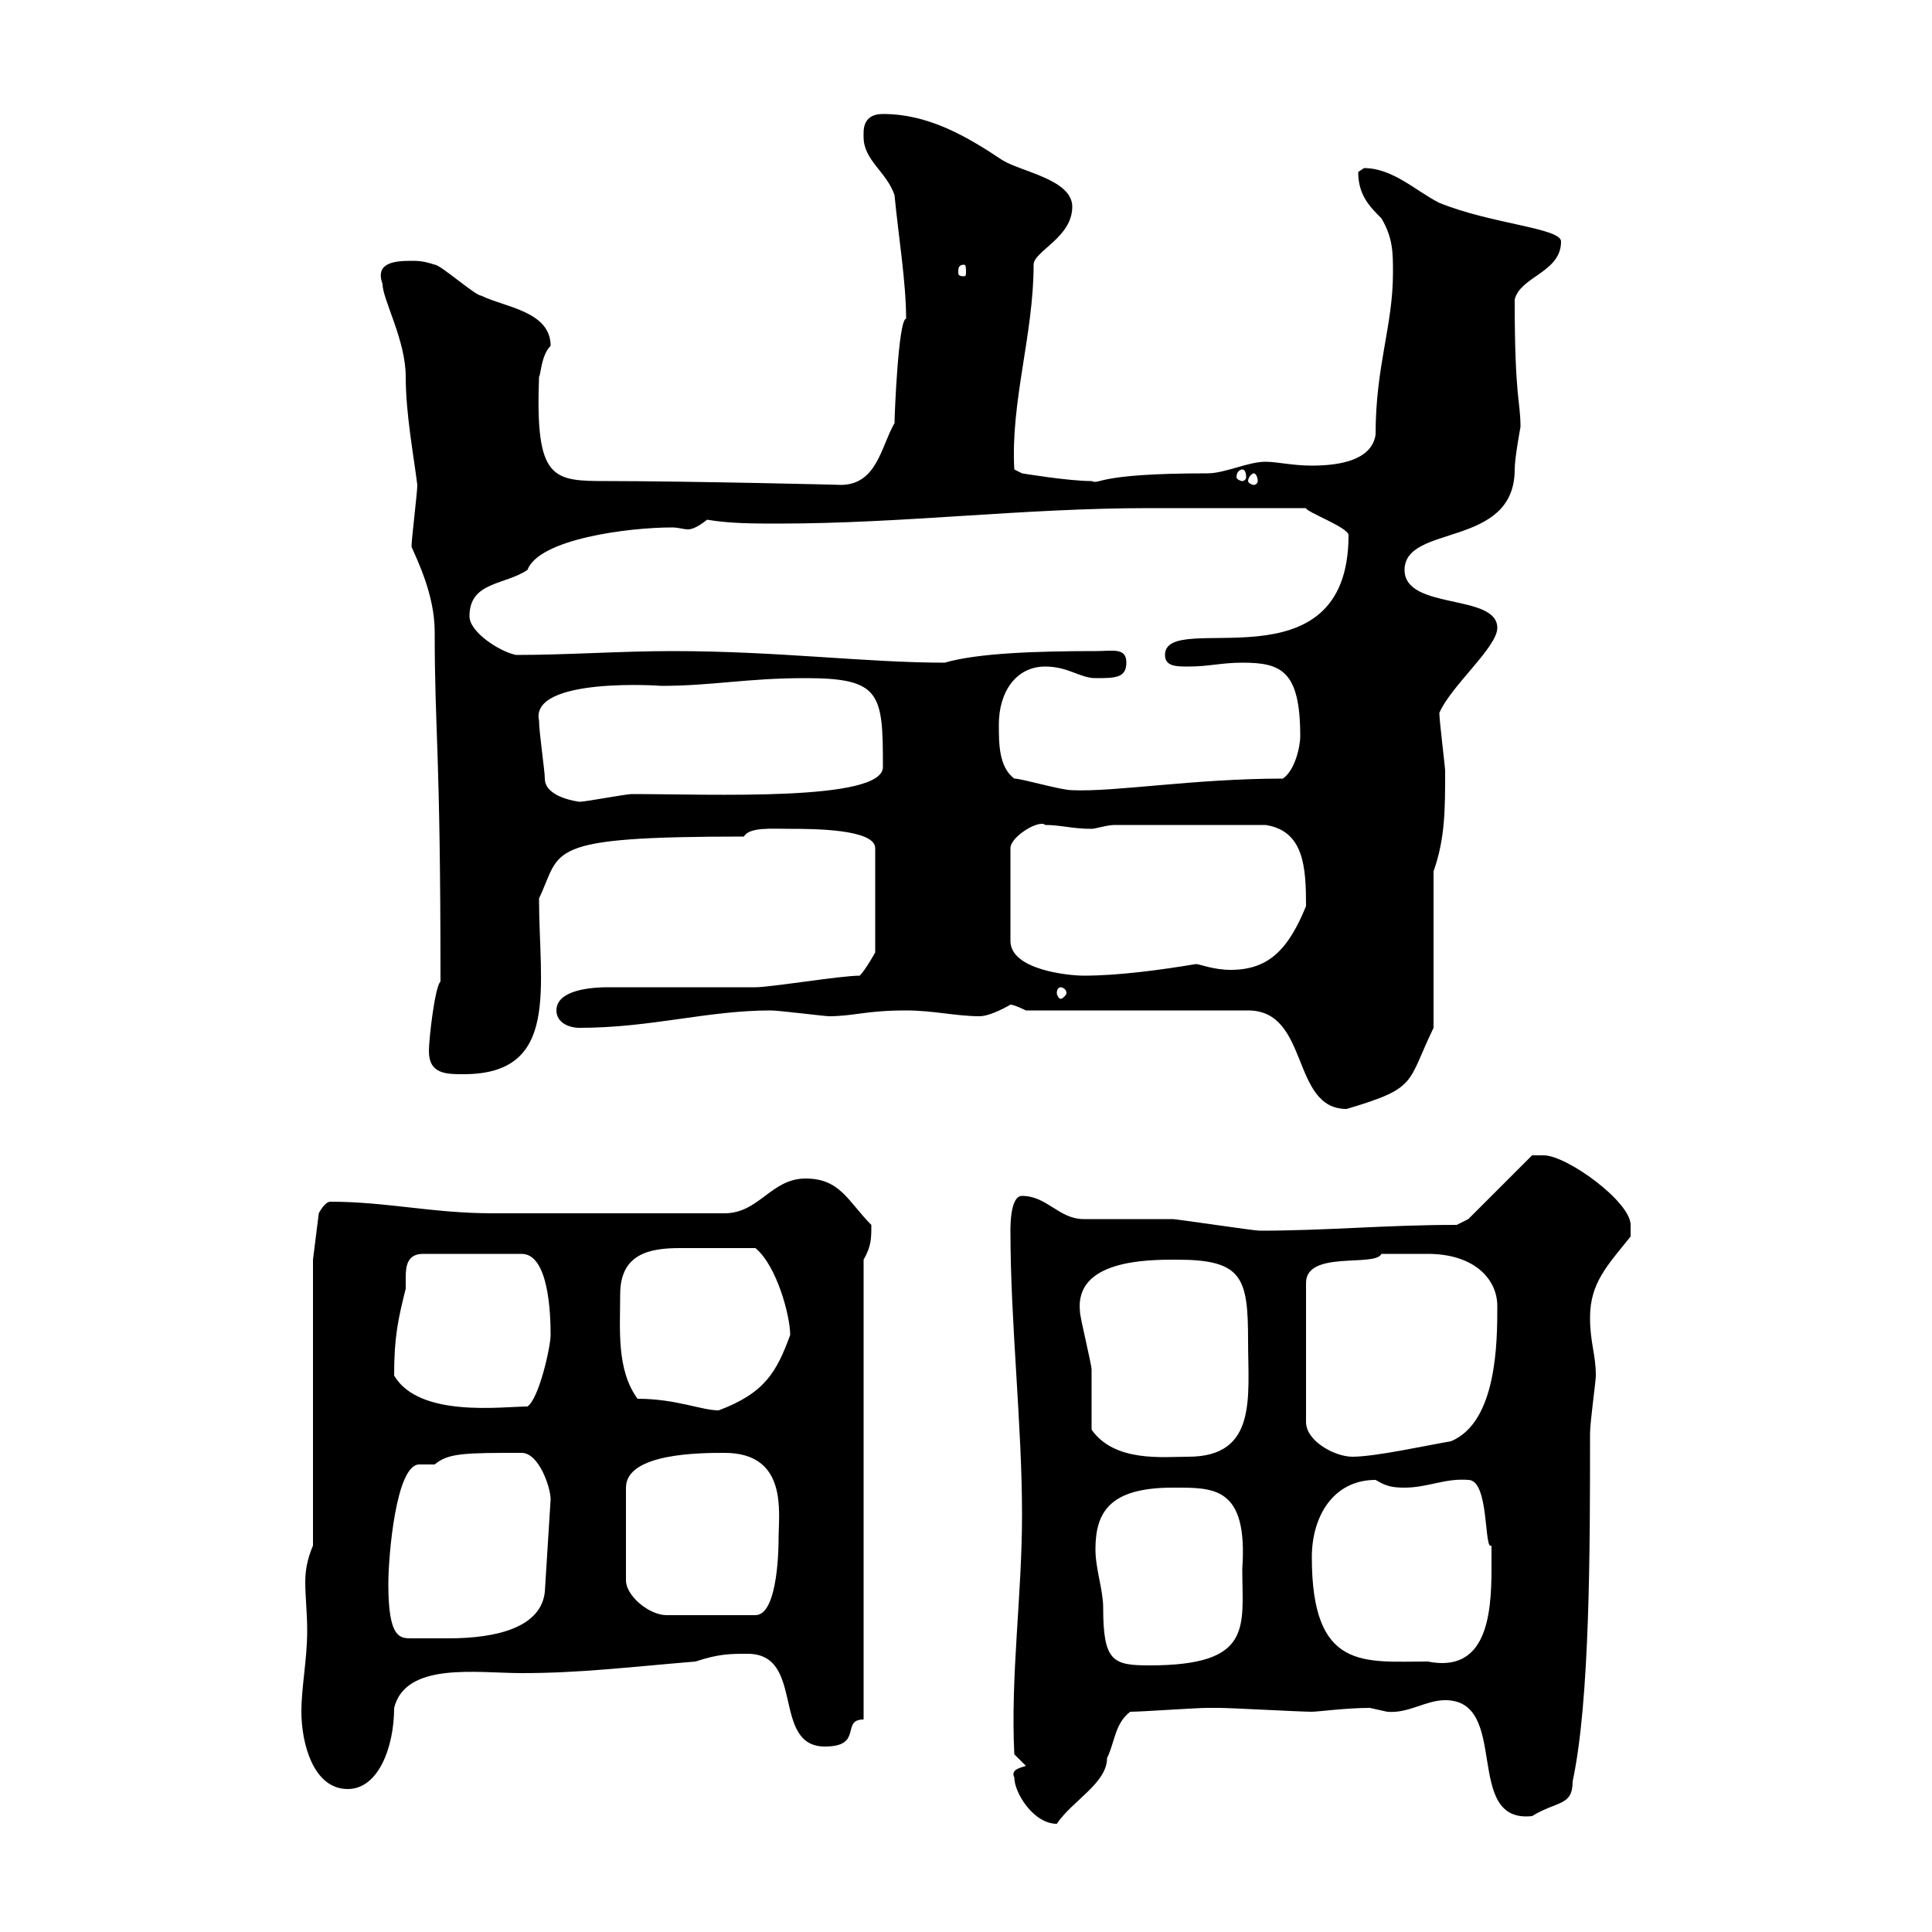 <svg xmlns="http://www.w3.org/2000/svg" xmlns:xlink="http://www.w3.org/1999/xlink" width="300" height="300"><path d="M157.50 276C157.50 278.40 160.50 283.20 164.10 283.20C166.50 279.60 171.90 276.90 171.90 273C173.10 270.60 173.10 267.60 175.50 265.80C177.30 265.80 185.70 265.20 187.50 265.20C188.10 265.20 188.40 265.20 189.30 265.20C191.10 265.20 201.90 265.80 203.70 265.80C204.60 265.80 209.10 265.20 212.70 265.20C212.70 265.20 215.40 265.80 215.40 265.80C218.70 266.10 221.40 264 224.40 264C234.60 264 227.10 283.20 237.90 282C241.80 279.60 244.20 280.50 244.20 276.60C246.90 264 246.90 240.30 246.90 222.60C246.90 220.80 247.80 214.50 247.80 213.60C247.80 210.30 246.90 208.50 246.90 204.60C246.90 199.20 249.60 196.50 253.20 192C253.20 192 253.20 191.10 253.20 190.20C253.20 186.60 243.30 179.40 239.70 179.40C238.80 179.40 237.90 179.40 237.90 179.40L228 189.30L226.20 190.20C215.10 190.20 206.10 191.10 195.60 191.10C194.70 191.10 182.70 189.30 182.10 189.30C180.90 189.30 169.50 189.30 168.30 189.30C164.40 189.30 162.60 185.70 158.70 185.70C156.90 185.70 156.90 190.20 156.90 191.10C156.90 205.50 158.70 221.10 158.70 235.20C158.70 247.80 156.90 260.10 157.50 272.40L159.30 274.20C158.40 274.50 156.90 274.80 157.50 276ZM46.80 265.80C46.80 270.60 48.60 277.80 54 277.80C58.80 277.80 61.20 271.20 61.20 265.20C63 258 74.10 259.80 81 259.80C90 259.80 97.20 258.90 108 258C111.60 256.80 113.40 256.80 116.10 256.80C125.10 256.80 119.70 271.20 128.10 271.20C134.10 271.20 130.50 267 134.10 267L134.10 195.60C135.30 193.50 135.30 192.30 135.30 190.20C131.70 186.60 130.50 183 125.10 183C119.70 183 117.90 188.40 112.50 188.40C95.40 188.40 82.80 188.40 76.50 188.40C67.20 188.40 60 186.60 51.30 186.60C50.40 186.60 49.50 188.40 49.50 188.40L48.60 195.60L48.60 240C47.70 242.10 47.40 243.90 47.40 245.70C47.40 247.80 47.70 250.50 47.70 253.20C47.70 257.70 46.80 261.90 46.80 265.80ZM170.10 240.60C170.10 234.90 172.20 231 182.10 231C188.40 231 193.80 230.70 192.90 243.60C192.90 252.60 194.70 258.60 178.50 258.60C172.80 258.60 171.30 258 171.30 249.60C171.30 246.90 170.10 243.60 170.10 240.60ZM203.70 241.80C203.70 235.50 207 229.80 213.60 229.80C215.10 230.70 216 231 218.10 231C221.70 231 224.40 229.50 228 229.80C231.30 229.80 230.40 240.90 231.60 240C231.60 240 231.60 242.40 231.60 243.60C231.60 251.10 230.70 259.80 221.70 258C211.80 258 203.70 259.50 203.70 241.80ZM60.30 246C60.30 241.50 61.50 227.40 65.10 227.40C66 227.40 66.90 227.40 67.50 227.40C69.60 225.60 72.30 225.60 81 225.60C83.70 225.60 85.50 231 85.50 232.80L84.60 247.20C84 252.60 77.40 254.40 69.60 254.40C68.40 254.40 66.90 254.40 65.70 254.40C65.10 254.40 64.20 254.40 63.90 254.40C62.10 254.40 60.30 254.40 60.30 246ZM112.50 225.60C122.40 225.60 120.90 234.90 120.90 238.80C120.90 239.70 120.90 250.80 117.30 250.80L103.50 250.80C100.80 250.80 97.20 247.80 97.20 245.40L97.20 231C97.20 225.60 108.90 225.60 112.50 225.60ZM169.50 222C169.50 220.20 169.50 213.60 169.50 212.70C169.50 211.80 167.70 204.60 167.70 203.70C166.80 195.60 178.20 195.60 182.70 195.60C192.90 195.60 193.80 198.30 193.80 208.20C193.80 216.90 195.30 226.20 184.50 226.20C180.60 226.20 173.10 227.10 169.50 222ZM217.20 194.70C218.70 194.70 220.20 194.70 221.70 194.70C228.90 194.70 232.50 198.60 232.50 202.80C232.50 208.20 232.50 220.80 225.30 223.80C221.70 224.40 213.60 226.20 210 226.20C207.30 226.20 202.80 223.80 202.80 220.80L202.80 199.20C202.80 194.10 213.60 196.80 214.50 194.70C214.50 194.70 217.20 194.70 217.20 194.70ZM99 217.20C95.70 212.70 96.30 206.40 96.30 201C96.30 194.70 100.80 193.80 105.60 193.80C110.10 193.80 105.30 193.80 117.30 193.80C120.60 196.50 122.70 204.30 122.70 207.30C120.60 213 118.80 216.30 111.60 219C108.90 219 105 217.20 99 217.20ZM61.20 213.60C61.20 207.60 61.80 204.90 63 200.10C63 199.50 63 198.90 63 198.30C63 196.50 63.30 194.70 65.70 194.70L81 194.70C85.20 194.70 85.50 204 85.50 207.30C85.50 209.10 83.70 217.20 81.90 218.40C78 218.40 65.10 220.20 61.20 213.60ZM159.30 156.90L193.80 156.90C203.40 156.90 200.40 172.20 209.10 172.20C220.20 168.90 218.40 168.30 222.60 159.60L222.60 135.30C224.40 130.20 224.40 125.70 224.40 119.70C224.40 119.10 223.50 111.90 223.50 110.70C225.30 106.50 232.50 100.50 232.50 97.50C232.50 92.10 218.10 94.80 218.10 88.50C218.10 81.30 235.20 85.20 235.20 72.90C235.20 71.10 236.10 66.30 236.10 66.30C236.10 62.10 235.20 62.10 235.20 46.50C236.10 42.90 242.40 42.30 242.40 37.50C242.40 35.40 231.60 34.80 223.50 31.50C219.90 29.70 216.30 26.10 211.80 26.10C211.80 26.10 210.90 26.70 210.90 26.70C210.90 30.30 212.70 32.10 214.50 33.90C216.30 36.90 216.30 39.30 216.30 42.30C216.30 50.70 213.60 56.70 213.60 67.50C213 71.40 208.20 72.30 203.70 72.30C200.70 72.30 198.30 71.70 196.50 71.70C193.80 71.70 190.20 73.50 187.50 73.50C169.80 73.50 171 75.30 169.50 74.70C165.90 74.70 158.70 73.50 158.70 73.50L157.50 72.90C156.90 62.40 160.50 51.90 160.50 41.10C160.50 39 166.50 36.90 166.50 32.10C166.50 27.90 158.70 26.70 155.70 24.90C150.30 21.30 144.30 17.70 137.10 17.70C133.80 17.70 134.10 20.40 134.10 21.30C134.10 24.90 137.70 26.70 138.90 30.30C139.50 36.60 140.70 43.80 140.70 49.50C139.50 49.50 138.90 64.50 138.90 65.70C136.80 69.30 136.20 75.30 130.50 75.30C132 75.30 106.50 74.70 94.50 74.70C85.80 74.70 83.10 74.70 83.70 58.50C84 58.20 84 55.20 85.50 53.70C85.50 48.30 78.30 47.70 74.70 45.90C73.80 45.90 68.40 41.10 67.50 41.10C65.70 40.50 64.80 40.50 63.90 40.50C61.20 40.50 58.20 40.80 59.40 44.10C59.40 46.50 63 52.80 63 58.50C63 64.20 64.20 70.50 64.80 75.30C64.80 76.50 63.90 83.70 63.90 84.90C64.80 87 67.50 92.40 67.50 98.10C67.50 114 68.40 115.80 68.40 152.40C67.50 153.30 66.60 161.40 66.60 163.20C66.60 166.80 69.30 166.80 72 166.80C87 166.80 83.70 153.30 83.70 139.50C87.30 132 84 129.90 115.50 129.90C116.40 128.40 119.70 128.70 122.70 128.70C126 128.70 135.90 128.70 135.90 131.70L135.90 147.90C135.90 147.90 134.40 150.60 133.50 151.50C130.50 151.50 119.70 153.30 117.30 153.30C115.50 153.30 96.30 153.30 94.50 153.30C90.30 153.30 86.40 154.20 86.40 156.90C86.40 158.70 88.20 159.60 90 159.60C101.10 159.60 109.80 156.90 119.70 156.90C120.90 156.90 128.10 157.80 128.70 157.80C132.60 157.80 134.40 156.90 140.70 156.90C144.90 156.90 148.50 157.80 152.10 157.80C153.90 157.80 156.90 156 156.90 156C157.50 156 159.30 156.90 159.30 156.90ZM164.70 153.30C165 153.30 165.60 153.60 165.60 154.20C165.60 154.50 165 155.10 164.70 155.10C164.40 155.10 164.10 154.50 164.10 154.20C164.10 153.60 164.40 153.30 164.70 153.30ZM162.30 128.10C164.70 128.10 166.50 128.70 169.50 128.70C170.10 128.70 171.90 128.10 173.10 128.10L196.50 128.10C202.50 129 202.80 134.70 202.80 140.70C200.10 147.30 197.10 150.60 191.10 150.60C188.40 150.60 186.30 149.70 185.70 149.70C180.30 150.60 173.70 151.50 168.30 151.50C165.90 151.50 156.90 150.60 156.90 146.10L156.90 131.70C156.90 129.90 161.40 127.20 162.30 128.10ZM84.60 120.90C84.60 119.70 83.70 113.70 83.70 111.90C82.20 105 103.20 106.50 102.60 106.50C110.70 106.50 115.80 105.30 125.10 105.30C136.80 105.30 137.10 107.70 137.10 119.10C137.10 124.50 110.40 123.30 98.10 123.30C97.20 123.30 90.90 124.50 90 124.50C90 124.50 84.60 123.90 84.60 120.90ZM157.50 120.90C155.10 119.10 155.10 115.50 155.10 112.50C155.10 107.40 157.80 103.50 162.30 103.50C165.90 103.50 167.70 105.30 170.10 105.30C173.10 105.30 174.90 105.30 174.90 102.90C174.90 100.50 172.80 101.10 170.10 101.10C161.10 101.10 151.80 101.40 146.70 102.90C134.40 102.90 120.90 101.10 104.40 101.10C96.30 101.10 88.20 101.70 80.10 101.70C77.40 101.10 72.90 98.10 72.90 95.70C72.90 90.30 78.30 90.90 81.90 88.50C83.70 83.70 97.50 81.90 104.40 81.90C105.30 81.90 106.20 82.20 106.80 82.20C107.40 82.20 108.30 81.90 109.80 80.70C113.40 81.30 117 81.30 120.90 81.30C140.40 81.30 158.70 78.90 178.50 78.90L202.80 78.90C202.80 79.50 209.40 81.90 209.40 83.10C209.40 107.40 180.90 94.50 180.90 101.70C180.90 103.50 182.70 103.50 184.50 103.50C187.80 103.50 189.60 102.90 192.90 102.90C198.90 102.90 201.90 104.10 201.90 114.30C201.90 116.10 201 119.70 199.20 120.90C185.40 120.90 173.10 123 166.50 122.70C164.70 122.70 158.70 120.90 157.50 120.90ZM194.70 73.50C195 73.50 195.30 74.10 195.30 74.70C195.30 75 195 75.30 194.70 75.30C194.40 75.30 193.80 75 193.80 74.70C193.80 74.10 194.40 73.50 194.70 73.50ZM192.90 72.90C193.20 72.90 193.50 73.20 193.50 74.10C193.50 74.40 193.20 74.70 192.90 74.70C192.60 74.70 192 74.40 192 74.10C192 73.20 192.60 72.90 192.90 72.90ZM149.70 41.10C150 41.10 150 41.70 150 42.30C150 42.60 150 42.90 149.70 42.90C148.80 42.90 148.80 42.60 148.80 42.30C148.80 41.70 148.80 41.10 149.70 41.10Z"/></svg>